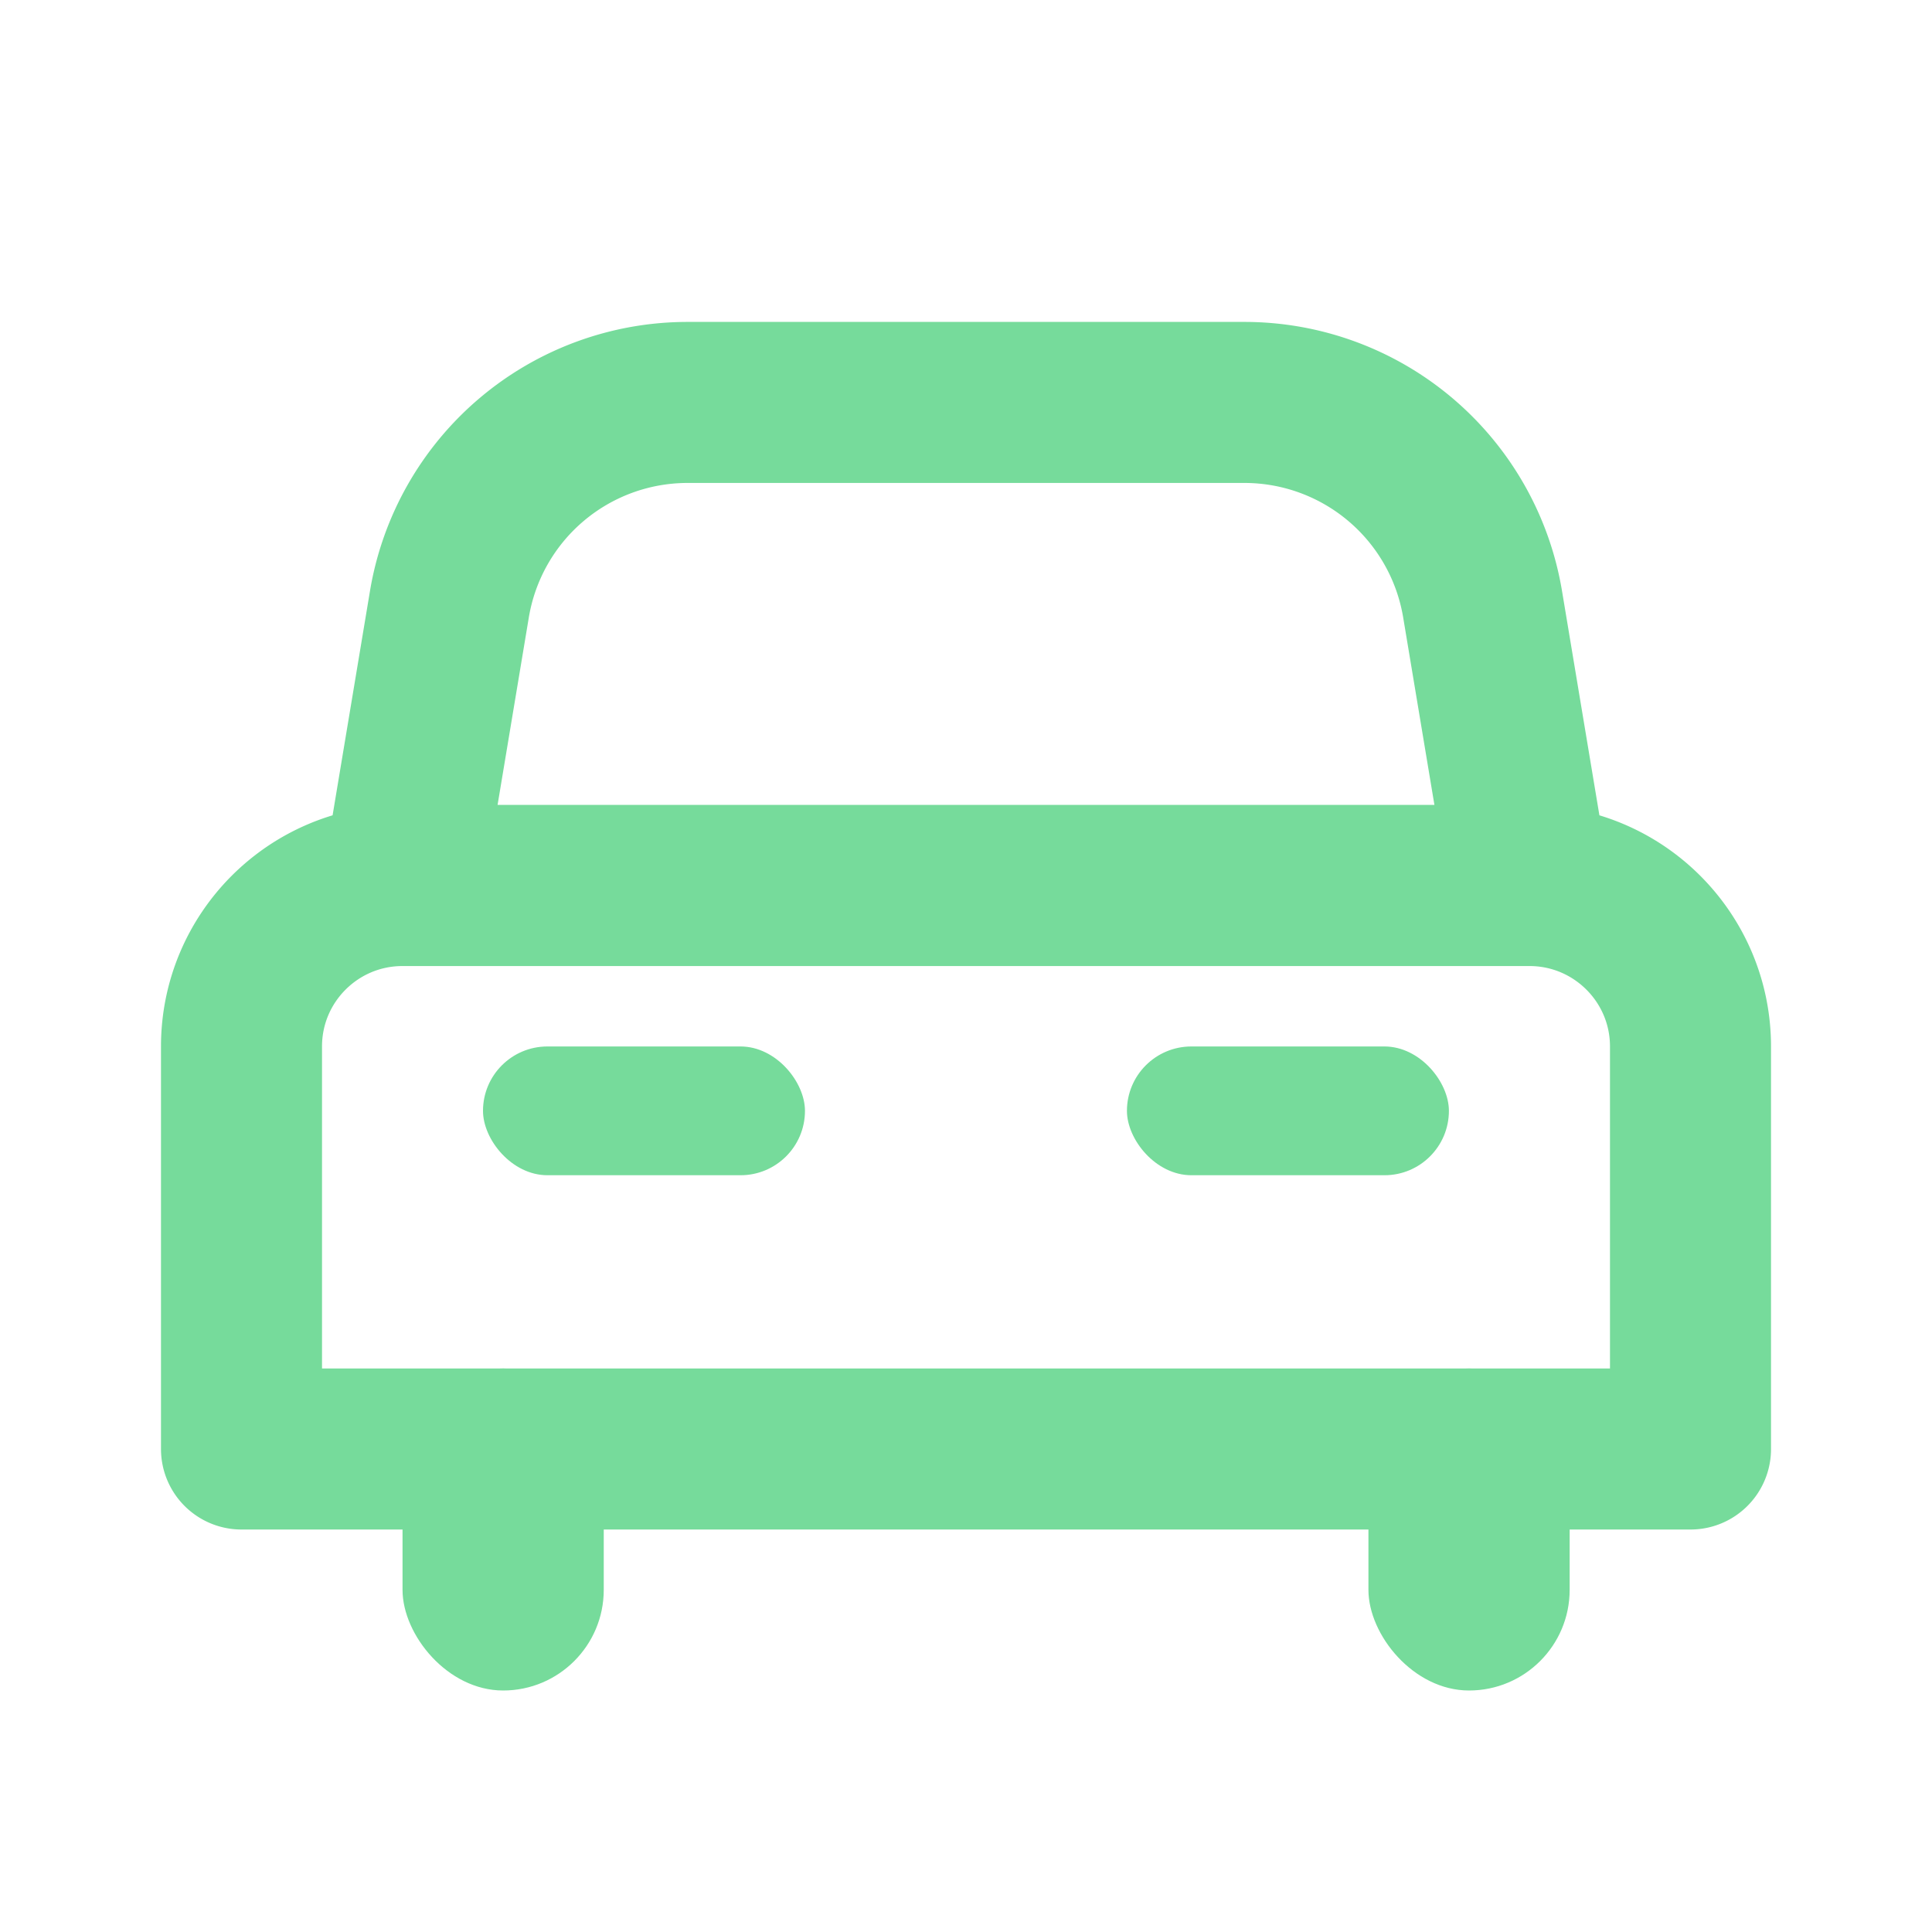 <svg xmlns="http://www.w3.org/2000/svg" fill="none" viewBox="0 0 20 20"><mask id="a" width="20" height="20" x="0" y="0" maskUnits="userSpaceOnUse" style="mask-type:alpha"><path fill="#76DB9B" d="M0 0h20v20H0z"/></mask><g mask="url(#a)"><path stroke="#76DB9B" stroke-linejoin="round" stroke-width="1.667" d="M2.5 10.833c0-.92.746-1.666 1.667-1.666h11.666c.92 0 1.667.746 1.667 1.666V15h-15v-4.167ZM4.652 6.256a2.5 2.5 0 0 1 2.466-2.09h5.764a2.5 2.5 0 0 1 2.466 2.09l.485 2.91H4.167l.485-2.91Z"/><rect width="2.083" height="3.333" x="14.166" y="14.167" fill="#76DB9B" rx="1.042"/><rect width="2.083" height="3.333" x="4.167" y="14.167" fill="#76DB9B" rx="1.042"/><rect width="3.333" height="1.333" x="5" y="10.833" fill="#76DB9B" rx=".667"/><rect width="3.333" height="1.333" x="11.666" y="10.833" fill="#76DB9B" rx=".667"/></g></svg>